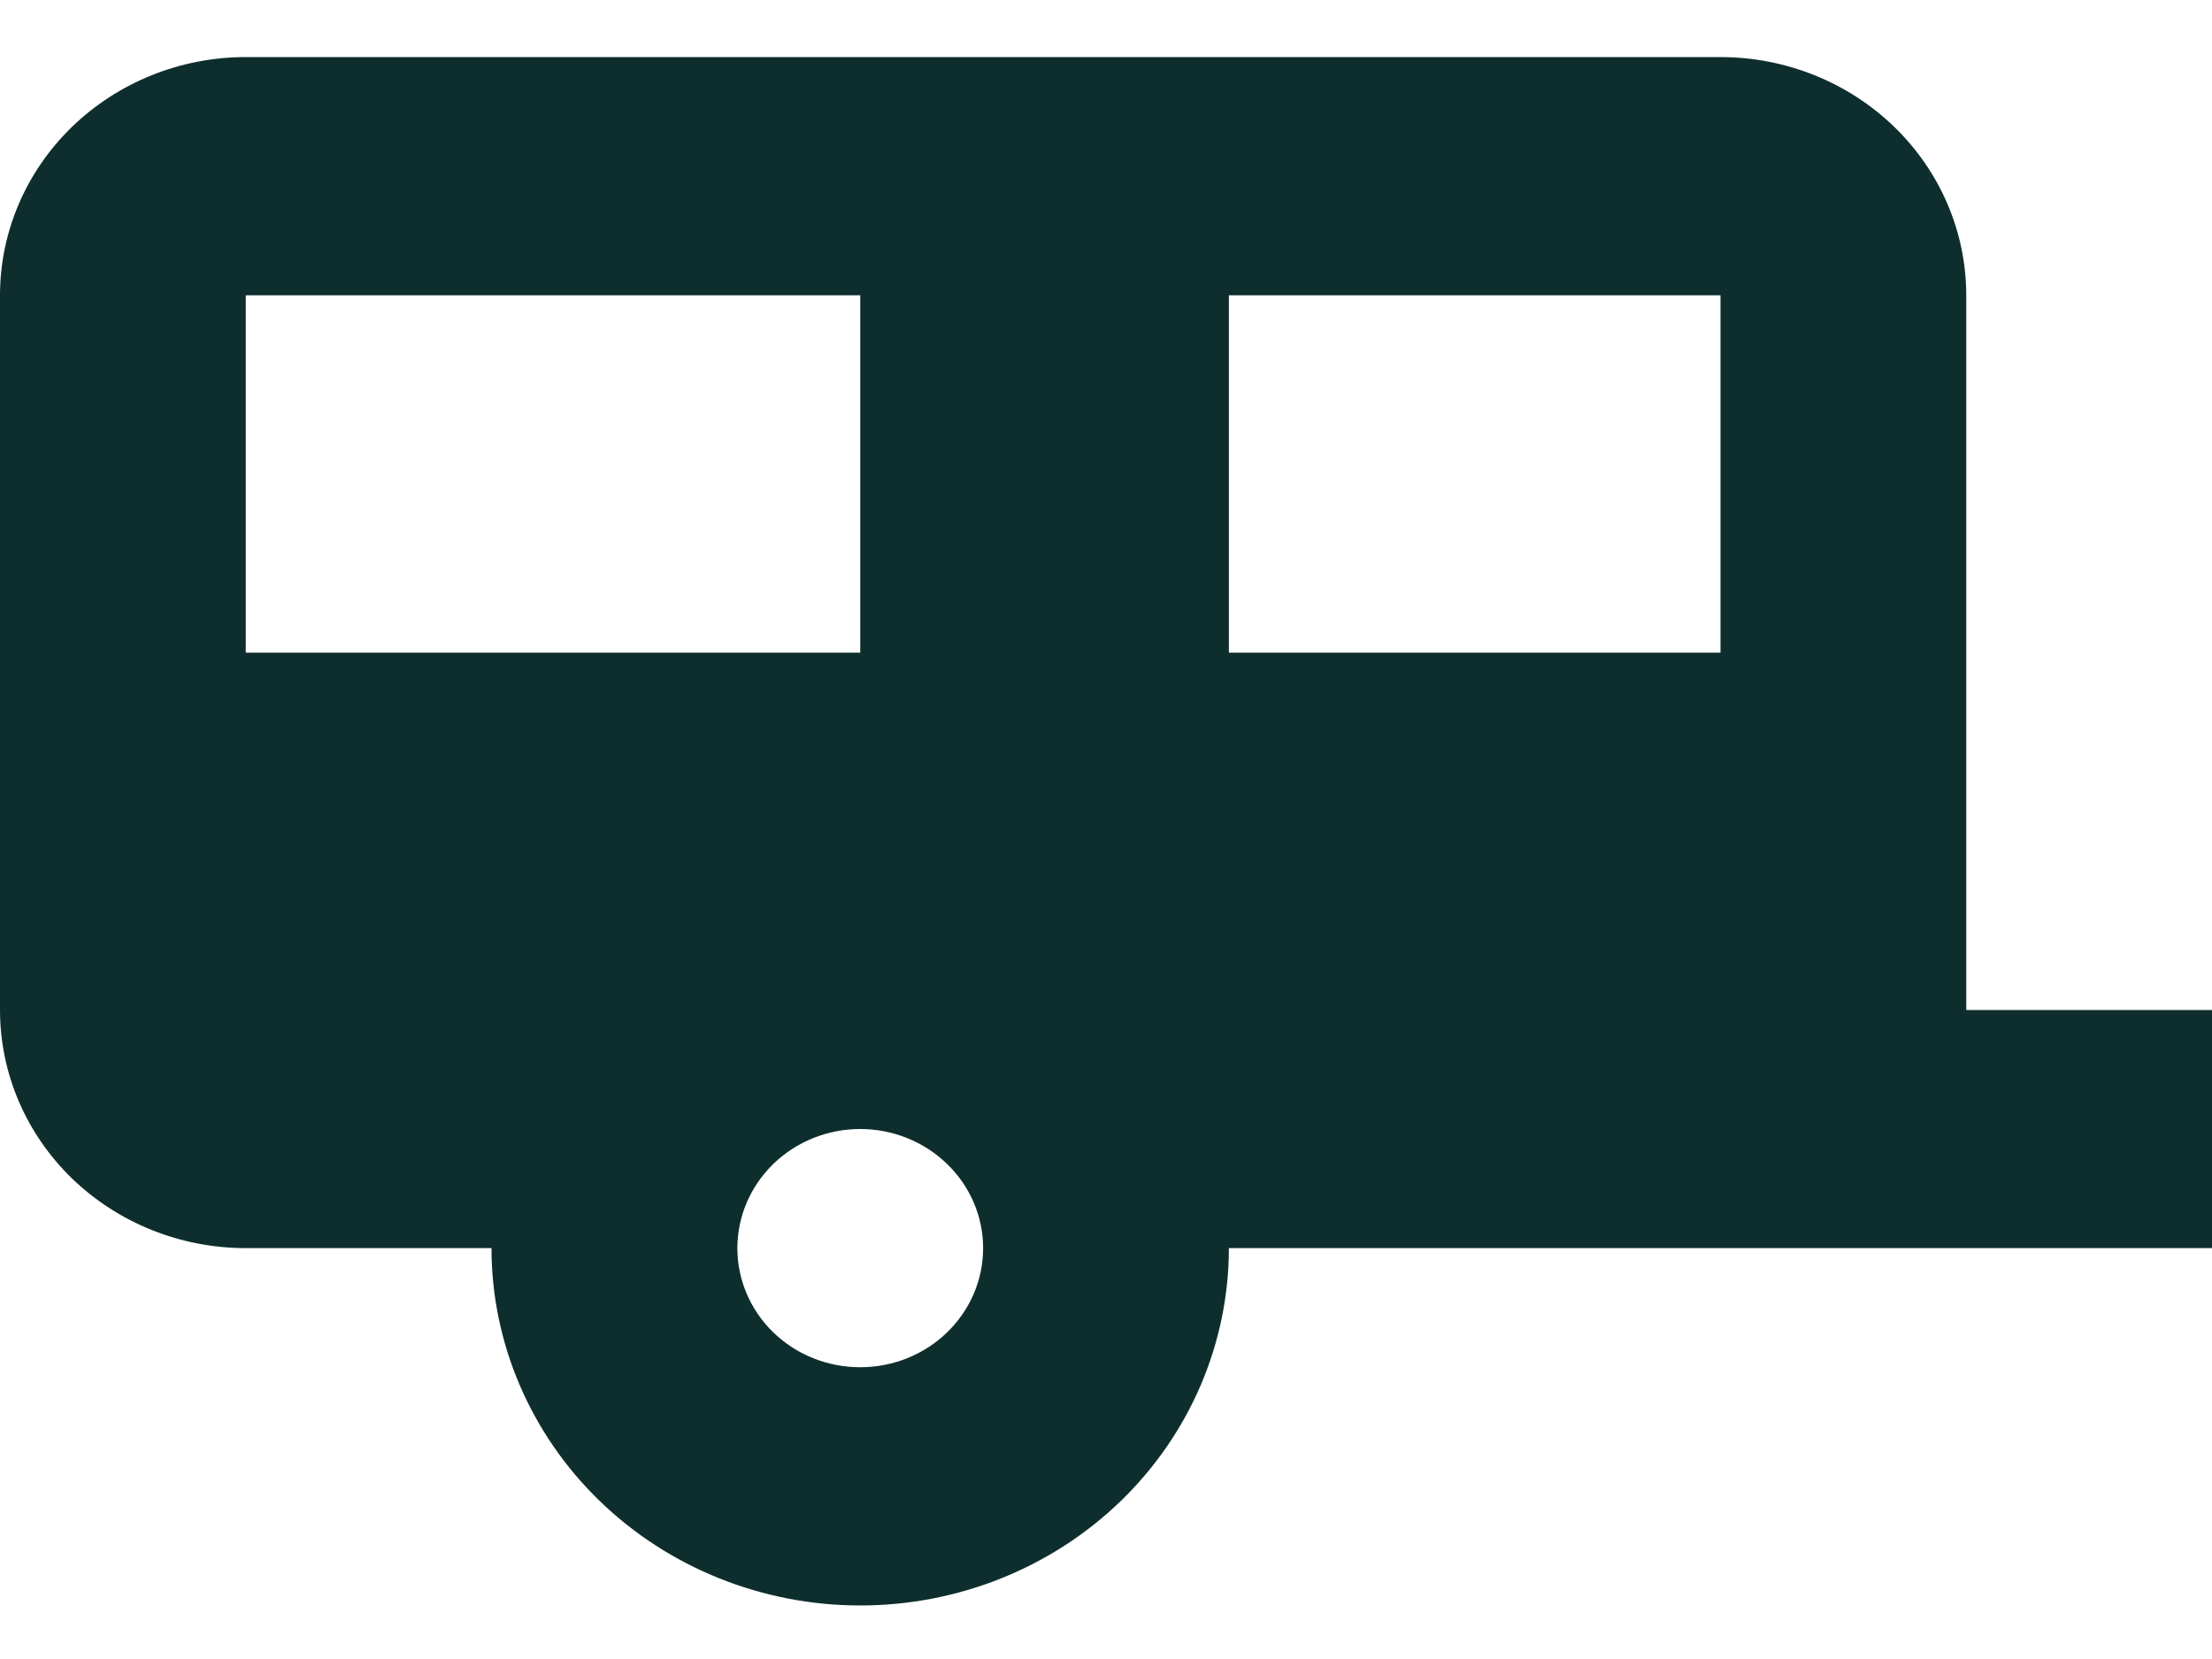 <svg width="20" height="15" viewBox="0 0 20 15" fill="none" xmlns="http://www.w3.org/2000/svg">
<path d="M2.222 0.516C1.633 0.516 1.068 0.743 0.651 1.147C0.234 1.551 0 2.099 0 2.67V9.132C0 9.703 0.234 10.251 0.651 10.655C1.068 11.058 1.633 11.285 2.222 11.285H4.444C4.444 12.142 4.796 12.964 5.421 13.57C6.046 14.176 6.894 14.516 7.778 14.516C8.662 14.516 9.51 14.176 10.135 13.57C10.76 12.964 11.111 12.142 11.111 11.285H20V9.132H17.778V2.67C17.778 2.099 17.544 1.551 17.127 1.147C16.71 0.743 16.145 0.516 15.556 0.516H2.222ZM2.222 2.67H7.778V5.901H2.222V2.67ZM11.111 2.67H15.556V5.901H11.111V2.67ZM7.778 10.208C8.072 10.208 8.355 10.322 8.563 10.524C8.772 10.726 8.889 11 8.889 11.285C8.889 11.571 8.772 11.845 8.563 12.047C8.355 12.249 8.072 12.362 7.778 12.362C7.483 12.362 7.2 12.249 6.992 12.047C6.784 11.845 6.667 11.571 6.667 11.285C6.667 11 6.784 10.726 6.992 10.524C7.2 10.322 7.483 10.208 7.778 10.208Z" fill="#0E2E2E"/>
</svg>
